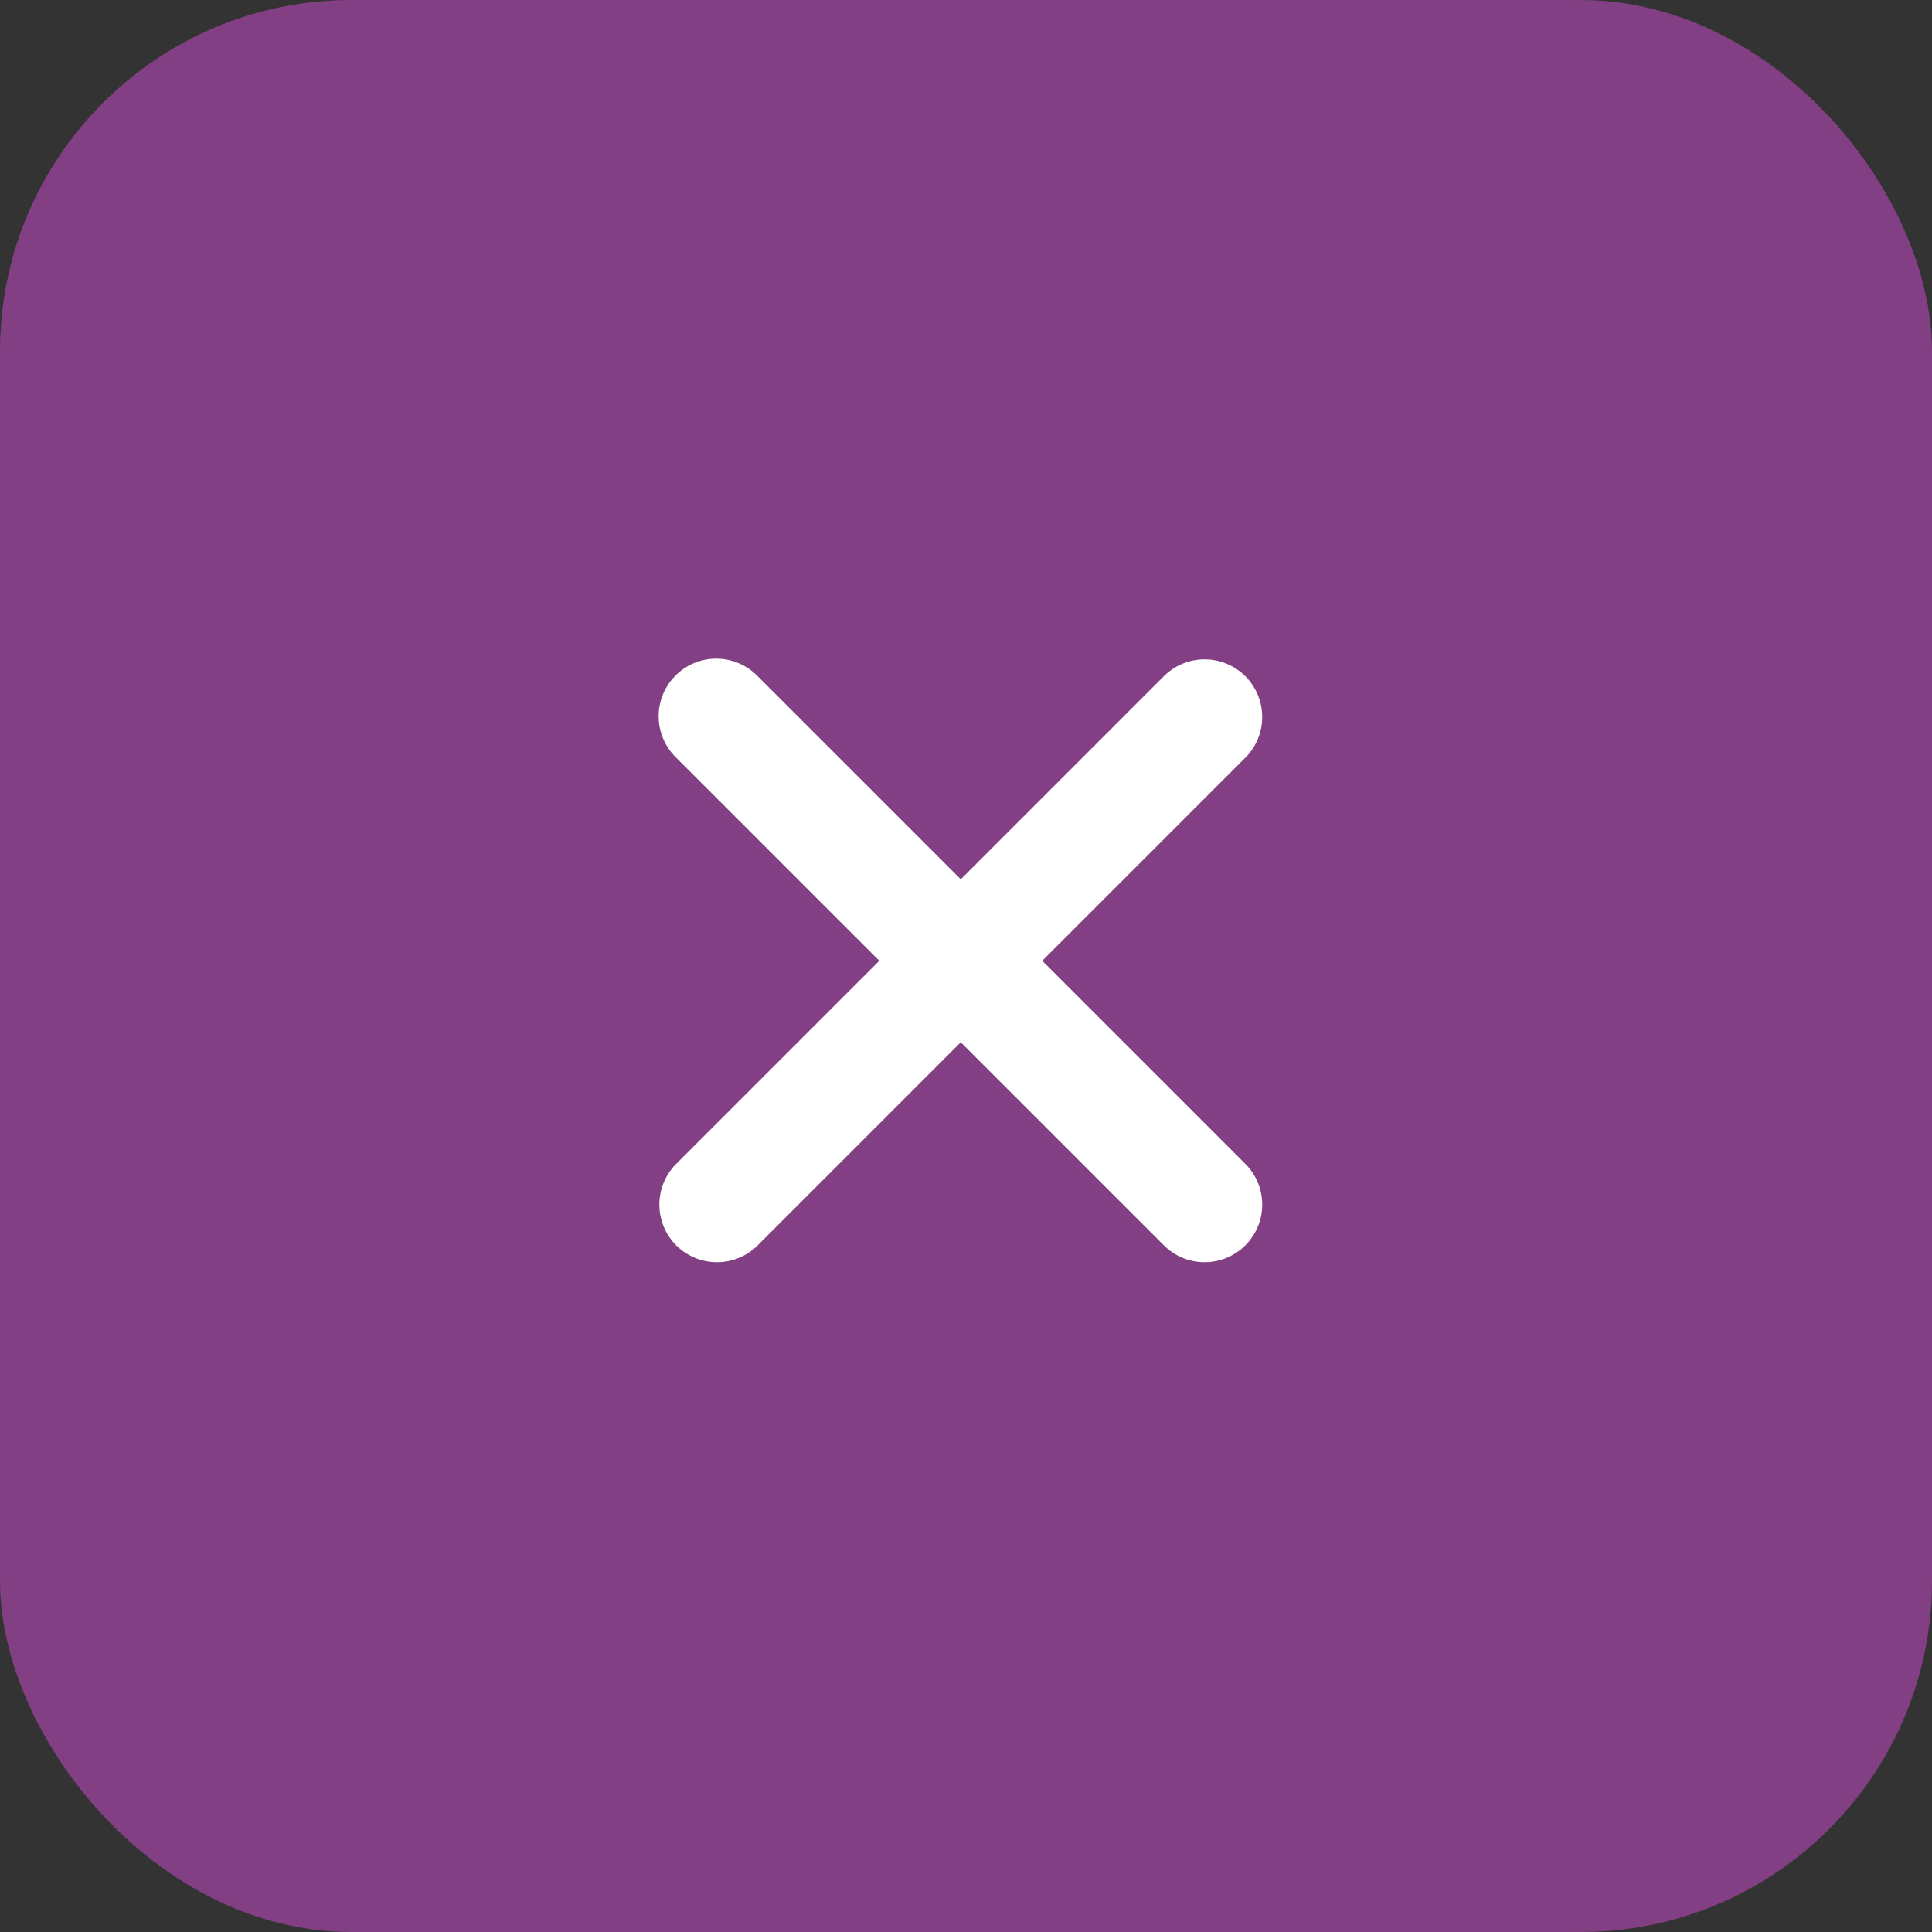 <svg width="44" height="44" viewBox="0 0 44 44" fill="none" xmlns="http://www.w3.org/2000/svg">
<rect x="0" y="0" width="44" height="44" fill="#333333" stroke="none"/>
<rect width="44" height="44" rx="8" fill="#823F83"/>
<path d="M15.384 15.384C15.63 15.138 15.964 15 16.312 15C16.66 15 16.994 15.138 17.24 15.384L21.881 20.025L26.522 15.384C26.77 15.145 27.101 15.013 27.445 15.016C27.79 15.019 28.119 15.157 28.362 15.4C28.605 15.644 28.743 15.973 28.746 16.317C28.749 16.661 28.617 16.993 28.378 17.24L23.737 21.881L28.378 26.522C28.617 26.77 28.749 27.101 28.746 27.445C28.743 27.79 28.605 28.119 28.362 28.362C28.119 28.605 27.79 28.743 27.445 28.746C27.101 28.749 26.77 28.617 26.522 28.378L21.881 23.737L17.24 28.378C16.993 28.617 16.661 28.749 16.317 28.746C15.973 28.743 15.644 28.605 15.4 28.362C15.157 28.119 15.019 27.79 15.016 27.445C15.013 27.101 15.145 26.77 15.384 26.522L20.025 21.881L15.384 17.24C15.138 16.994 15 16.66 15 16.312C15 15.964 15.138 15.63 15.384 15.384Z" fill="white"/>
</svg>
